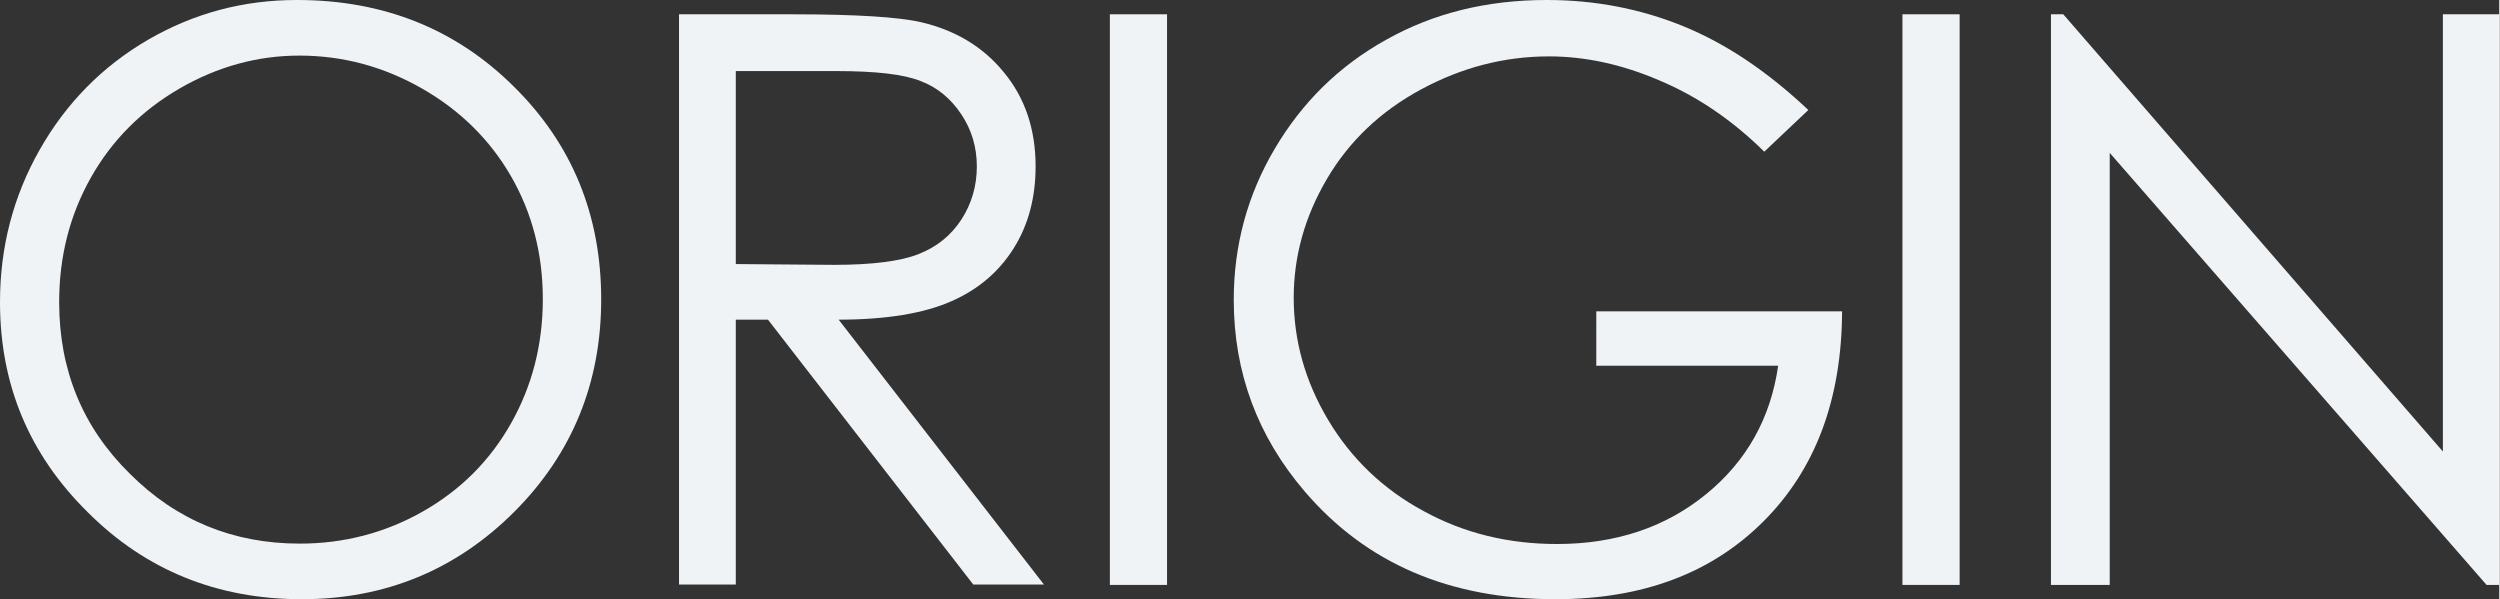 <?xml version="1.0" encoding="utf-8"?>
<!-- Generator: Adobe Illustrator 24.0.0, SVG Export Plug-In . SVG Version: 6.00 Build 0)  -->
<svg version="1.1" id="レイヤー_1" xmlns="http://www.w3.org/2000/svg" xmlns:xlink="http://www.w3.org/1999/xlink" x="0px"
	 y="0px" viewBox="0 0 629.4 150.9" style="enable-background:new 0 0 629.4 150.9;" xml:space="preserve" preserveAspectRatio="xMinYMid" width="630" height="151">
<rect x="0" y="0" width="629.4" height="150.9" fill="#333333" stroke="none"/>
<style type="text/css">
	.st0{fill:#EFF3F6;}
</style>
<g>
	<path class="st0" d="M74.8,0c21.8,0,40,7.3,54.6,21.8c14.7,14.5,22,32.4,22,53.6c0,21-7.3,38.9-21.9,53.5s-32.5,22-53.5,22
		c-21.3,0-39.3-7.3-53.9-21.9C7.3,114.4,0,96.8,0,76.1c0-13.8,3.3-26.6,10-38.4c6.7-11.8,15.8-21,27.3-27.7C48.9,3.3,61.3,0,74.8,0z
		 M75.4,14c-10.6,0-20.7,2.8-30.2,8.3c-9.5,5.5-17,13-22.3,22.4c-5.3,9.4-8,19.8-8,31.4c0,17.1,5.9,31.5,17.8,43.2
		c11.8,11.8,26.1,17.6,42.8,17.6c11.1,0,21.5-2.7,31-8.1c9.5-5.4,16.9-12.8,22.2-22.2c5.3-9.4,8-19.8,8-31.3c0-11.4-2.7-21.7-8-30.9
		s-12.8-16.6-22.4-22.1C96.5,16.7,86.2,14,75.4,14z"/>
	<path class="st0" d="M171,3.6h28.6c16,0,26.8,0.7,32.4,2c8.5,2,15.5,6.1,20.8,12.6c5.3,6.4,8,14.3,8,23.7c0,7.8-1.8,14.7-5.5,20.6
		c-3.7,5.9-8.9,10.4-15.8,13.4c-6.8,3-16.3,4.6-28.3,4.6l51.7,66.7h-17.8l-51.7-66.7h-8.1v66.7H171V3.6z M185.3,17.7v48.8l24.7,0.2
		c9.6,0,16.7-0.9,21.3-2.7c4.6-1.8,8.2-4.7,10.8-8.7c2.6-4,3.9-8.5,3.9-13.4c0-4.8-1.3-9.2-3.9-13.1c-2.6-3.9-6-6.8-10.3-8.4
		c-4.2-1.7-11.3-2.5-21.1-2.5H185.3z"/>
	<path class="st0" d="M279.5,3.6h14.4v143.7h-14.4V3.6z"/>
	<path class="st0" d="M455.4,27.7l-11.1,10.5c-8-7.9-16.8-13.9-26.3-17.9c-9.5-4.1-18.8-6.1-27.9-6.1c-11.3,0-22,2.8-32.2,8.3
		c-10.2,5.5-18.1,13-23.7,22.5c-5.6,9.5-8.4,19.5-8.4,30c0,10.8,2.9,21.1,8.7,30.8c5.8,9.7,13.8,17.4,24,22.9
		c10.2,5.6,21.4,8.3,33.6,8.3c14.8,0,27.3-4.2,37.5-12.5c10.2-8.3,16.3-19.1,18.2-32.4h-45.8V78.4h61.9
		c-0.1,22.2-6.7,39.8-19.8,52.9c-13.1,13.1-30.5,19.6-52.4,19.6c-26.6,0-47.6-9-63.1-27.1c-11.9-13.9-17.9-30-17.9-48.3
		c0-13.6,3.4-26.3,10.3-38s16.2-20.9,28.1-27.5C361,3.3,374.5,0,389.5,0c12.2,0,23.6,2.2,34.4,6.6S445.1,18,455.4,27.7z"/>
	<path class="st0" d="M479.1,3.6h14.4v143.7h-14.4V3.6z"/>
	<path class="st0" d="M516.5,147.3V3.6h3.1l95.6,110.1V3.6h14.2v143.7h-3.2L531.3,38.5v108.8H516.5z"/>
</g>
</svg>
